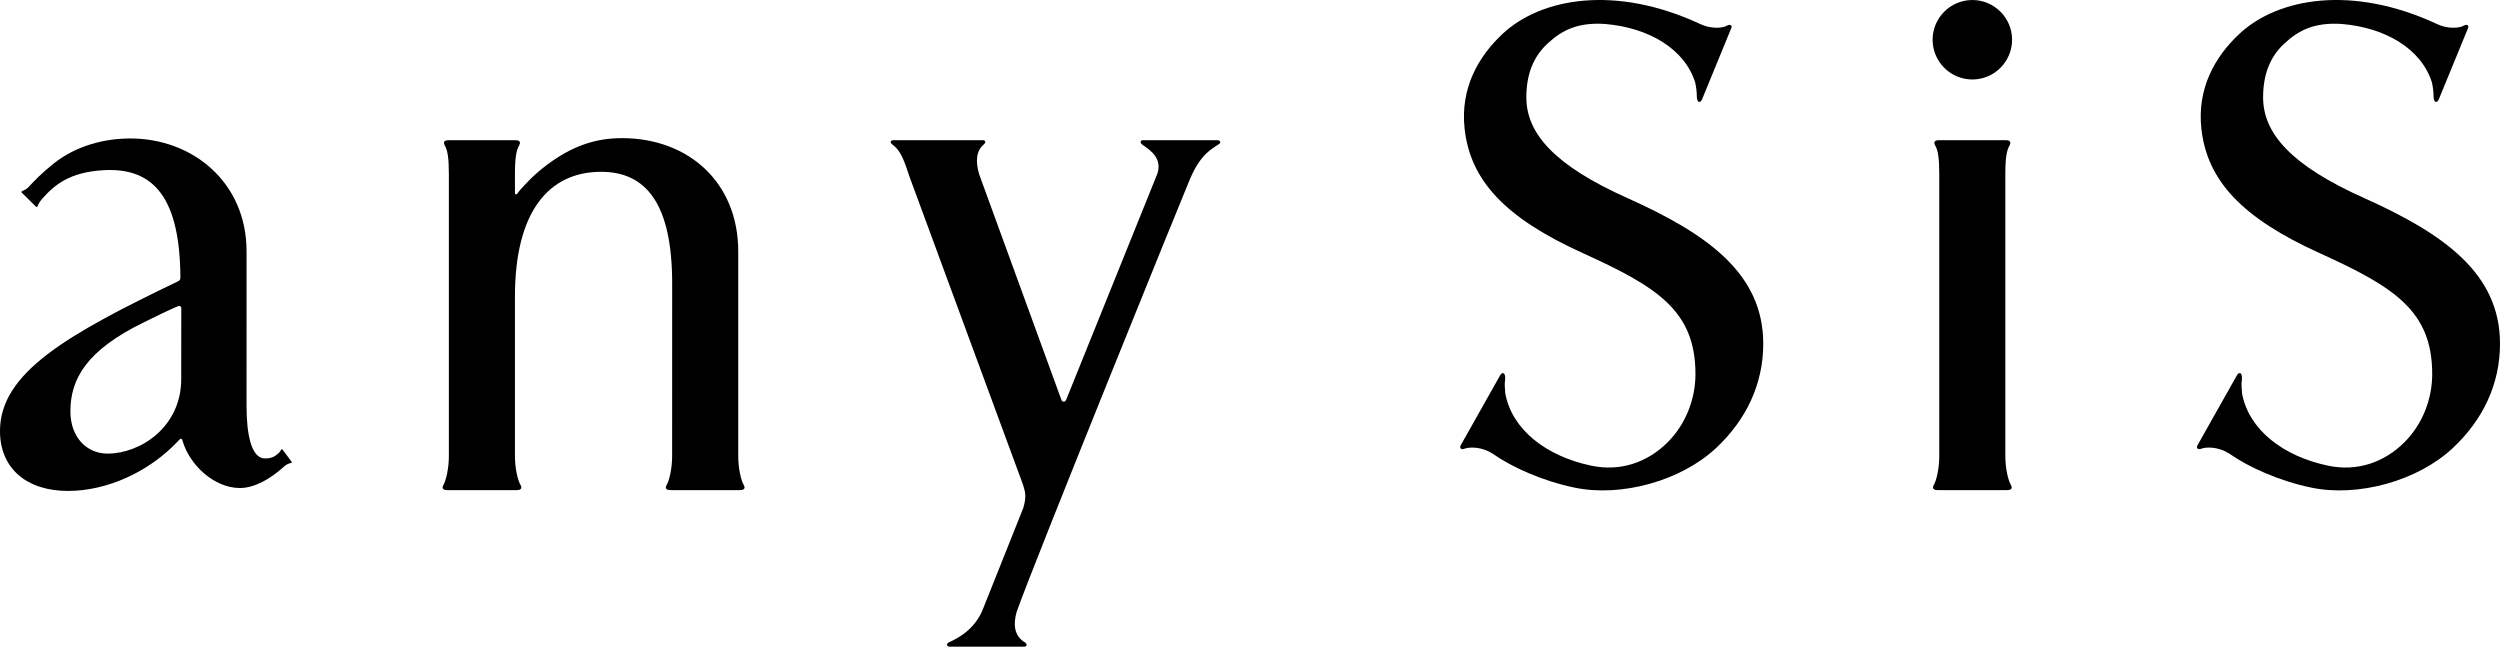 <?xml version="1.0" encoding="UTF-8"?><svg id="_レイヤー_2" xmlns="http://www.w3.org/2000/svg" viewBox="0 0 355.717 92.012"><defs><style>.cls-1{fill:#000;stroke-width:0px;}</style></defs><g id="design"><path class="cls-1" d="M241.9,3.408c1.474.733,3.191.599,3.726.288.724-.403.857.054.695.349l-4.11,10.017c-.265.711-.777.564-.777-.376,0-.618-.078-1.22-.224-1.931-1.48-4.767-6.57-7.817-12.824-8.344-3.877-.257-6.134.863-8.234,2.826-1.944,1.822-2.973,4.299-2.973,7.605,0,5.124,3.952,9.688,14.429,14.361,11.331,5.09,19.28,10.714,19.28,20.701,0,5.744-2.419,10.828-6.708,14.841-5.027,4.703-13.516,7.022-20.161,5.633-4.641-.97-8.917-2.925-11.618-4.816-1.442-.952-3.053-.978-3.843-.776-.779.332-.87-.114-.745-.381l5.616-9.964c.241-.49.802-.63.737.546-.109.607-.046,1.216.014,1.974.935,5.15,5.811,8.955,12.253,10.301,4.148.867,7.988-.476,10.851-3.331,2.521-2.517,3.958-6.068,3.958-9.712,0-9.032-5.483-12.408-15.941-17.166-11.198-5.053-16.101-10.403-16.906-17.744-.627-5.72,1.92-10.251,5.435-13.519,5.485-5.097,16.027-6.974,28.069-1.383Z"/><path class="cls-1" d="M346.729,3.408c1.474.733,3.191.599,3.726.288.724-.403.857.054.695.349l-4.11,10.017c-.265.711-.777.564-.777-.376,0-.618-.078-1.22-.224-1.931-1.479-4.767-6.569-7.817-12.822-8.344-3.877-.257-6.134.863-8.234,2.826-1.944,1.822-2.973,4.299-2.973,7.605,0,5.124,3.952,9.688,14.429,14.361,11.329,5.09,19.279,10.714,19.279,20.701,0,5.744-2.419,10.828-6.708,14.841-5.026,4.703-13.514,7.022-20.159,5.633-4.641-.97-8.917-2.925-11.618-4.816-1.442-.952-3.053-.978-3.841-.776-.779.332-.87-.114-.745-.381l5.614-9.964c.241-.49.802-.63.737.546-.109.607-.046,1.216.014,1.974.935,5.15,5.811,8.955,12.253,10.301,4.148.867,7.988-.476,10.851-3.331,2.521-2.517,3.956-6.068,3.956-9.712,0-9.032-5.482-12.408-15.939-17.166-11.198-5.053-16.099-10.403-16.905-17.744-.628-5.72,1.918-10.251,5.434-13.519,5.485-5.097,16.027-6.974,28.068-1.383Z"/><path class="cls-1" d="M73.27,64.913c0,1.687.39,3.44.81,4.121.122.245.278.703-.596.703h-9.815c-.874,0-.718-.458-.595-.703.419-.681.794-2.49.794-4.121V24.788c0-2.346-.185-3.451-.606-4.132-.121-.245-.235-.703.5-.703h9.627c.737,0,.622.457.5.703-.419.68-.62,1.742-.62,4.132v2.615c0,.235.141.355.299.198.189-.261.357-.496.55-.702.836-.897,1.886-2.093,3.702-3.441,3.515-2.628,6.807-3.803,10.675-3.803,9.484,0,16.544,6.323,16.544,16.11v29.148c0,1.687.384,3.44.802,4.121.121.245.28.703-.593.703h-9.82c-.873,0-.716-.458-.593-.703.419-.681.799-2.434.799-4.121h0l.006-24.578c0-11.285-3.672-15.889-10.105-15.889-7.441,0-12.267,5.645-12.267,17.76v22.707Z"/><path class="cls-1" d="M274.985,5.656c0,3.117,2.535,5.653,5.654,5.653,3.117,0,5.654-2.536,5.654-5.653C286.293,2.54,283.756.002,280.639.002c-3.119,0-5.654,2.538-5.654,5.654Z"/><path class="cls-1" d="M285.333,64.913c0,1.687.39,3.44.809,4.121.123.245.281.703-.593.703h-9.815c-.874,0-.718-.458-.596-.703.419-.681.794-2.49.794-4.121V24.788c0-2.346-.185-3.451-.606-4.132-.123-.245-.235-.703.499-.703h9.628c.735,0,.622.457.502.703-.422.68-.622,1.742-.622,4.132v40.126Z"/><path class="cls-1" d="M162.598,19.951c-.347,0-.43.328-.082.615,1.279.88,2.836,1.975,2.176,4.114l-12.993,32.21c-.157.341-.544.374-.683-.019l-11.692-32.066c-.529-1.81-.457-3.299.639-4.238.348-.287.267-.615-.082-.615h-12.737c-.551,0-.462.388-.203.581,1.1.826,1.565,1.824,2.409,4.441l16.216,44.006c.326,1.014.507,1.702.035,3.295l-5.681,14.233c-1.156,3.092-3.713,4.345-4.909,4.89-.385.174-.315.593.056.615h10.678c.348,0,.481-.372.083-.615-1.541-.911-1.678-2.57-1.169-4.353,2.609-7.357,23.999-60.056,24.596-61.419,1.579-3.823,3.296-4.49,4.215-5.142.265-.186.185-.532-.264-.532h-10.61Z"/><path class="cls-1" d="M25.67,39.535c-.059-11.049-3.555-15.712-10.853-15.323-4.957.265-7.117,2.116-8.942,4.222-.133.163-.379.526-.495.79-.074.209-.098.312-.262.181l-2.022-1.99c-.082-.115-.067-.182.145-.264.345-.147.627-.329.815-.529.788-.844,1.862-1.987,3.56-3.338,3.231-2.575,7.275-3.582,10.918-3.582,8.931,0,16.55,6.279,16.55,16.066l-.002,21.132v.895c0,3.949.663,7.435,2.607,7.435.382,0,.942-.018,1.448-.36.438-.304.615-.433.841-.831.096-.181.182-.184.301.037l1.191,1.594c.064.082.096.173-.123.221-.376.082-.638.238-.942.502-1.942,1.766-4.191,3.044-6.281,3.044-3.624,0-7.189-3.255-8.181-6.824-.088-.248-.264-.256-.448-.016-4.342,4.687-10.423,7.256-15.802,7.256-5.98,0-9.694-3.266-9.694-8.525,0-8.297,9.58-13.733,25.364-21.317.157-.088.301-.211.305-.472ZM25.312,43.571c-1.335.571-3.454,1.589-4.751,2.248-8.343,4.03-10.544,8.186-10.544,12.701,0,3.713,2.323,6.022,5.293,6.022,4.66,0,10.474-3.773,10.474-10.592l.01-10.046c.013-.349-.272-.436-.481-.332Z"/></g></svg>